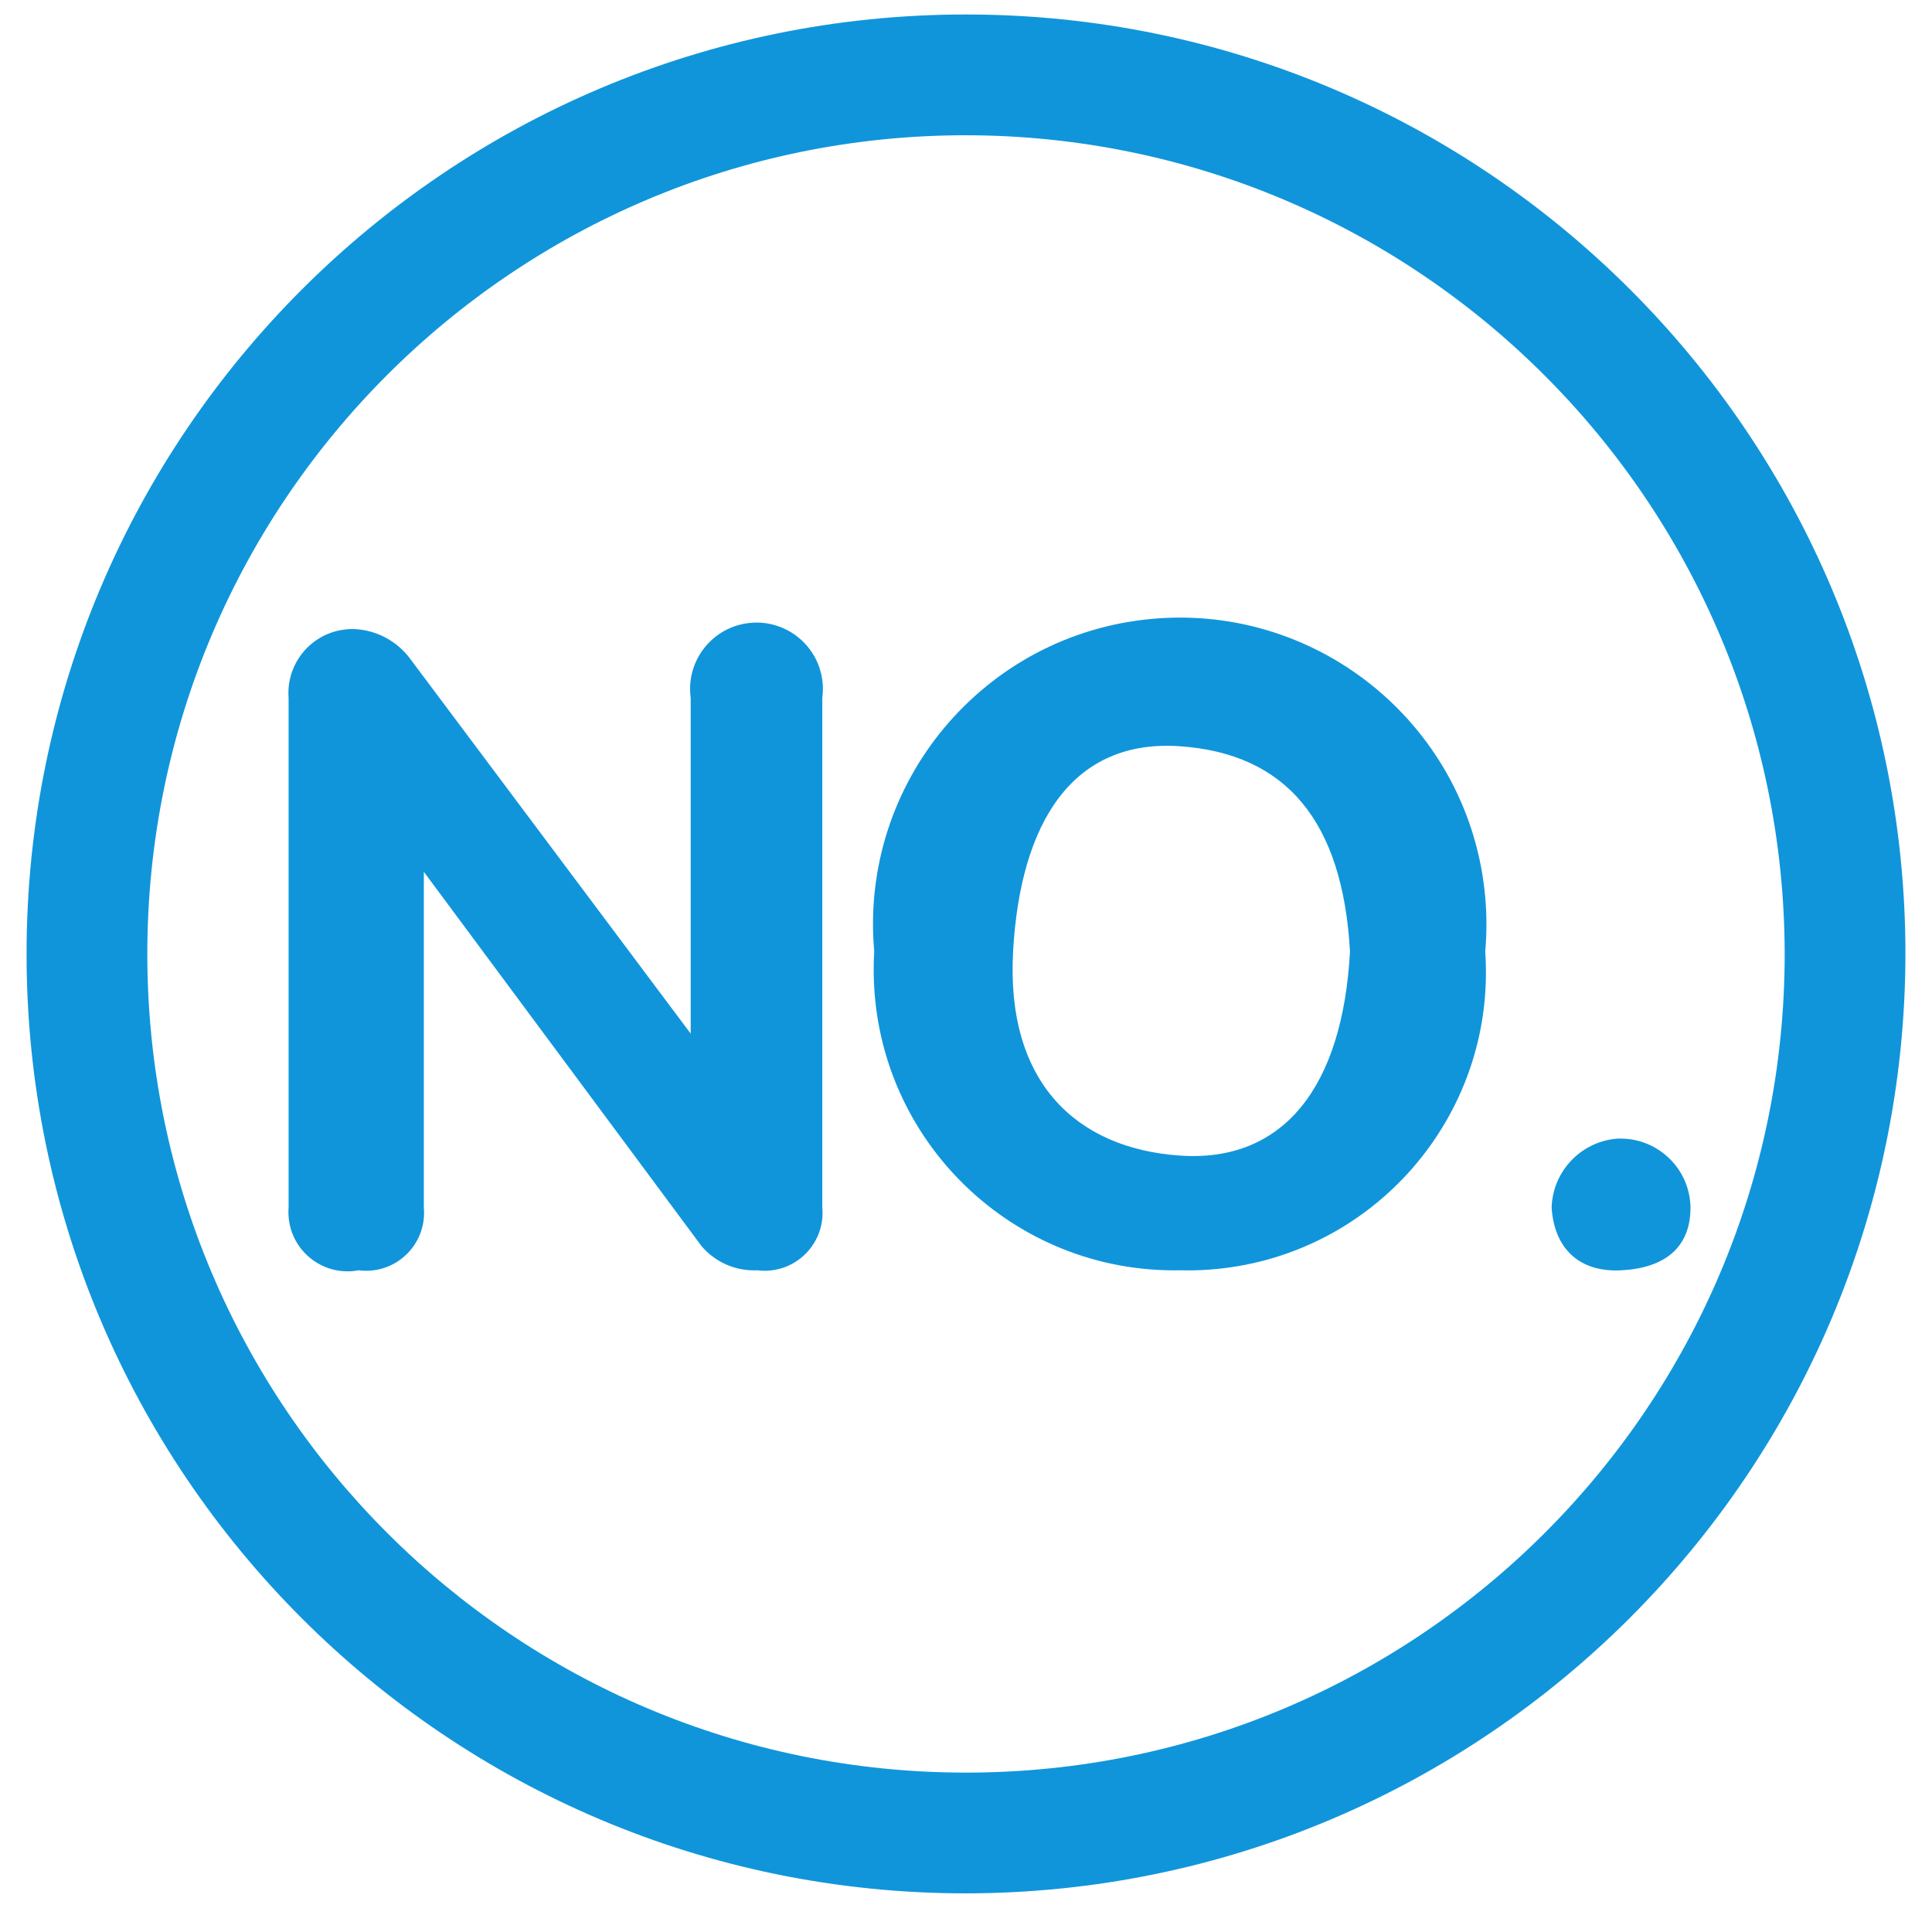 <svg width="200" height="200" viewBox="0 0 1024 1024" xmlns="http://www.w3.org/2000/svg" xmlns:xlink="http://www.w3.org/1999/xlink" overflow="hidden"><path d="M512 1003.52C237.006 1003.52 14.08 780.594 14.08 505.6 14.08 230.606 237.006 7.68 512 7.68 786.994 7.68 1009.92 230.606 1009.92 505.6 1009.57 780.447 786.847 1003.17 512 1003.52ZM512 71.68C272.353 71.68 78.08 265.953 78.08 505.6 78.08 745.247 272.353 939.52 512 939.52 751.647 939.52 945.92 745.247 945.92 505.6 945.568 266.099 751.501 72.032 512 71.68Z" fill="#1095DB"/><path d="M152.96 369.92C151.531 351.241 165.514 334.94 184.193 333.511 185.513 333.41 186.837 333.386 188.16 333.44 199.88 334.077 210.691 339.952 217.6 349.44L366.08 547.84 366.08 369.92C363.465 350.656 376.961 332.92 396.224 330.304 415.488 327.689 433.225 341.185 435.84 360.449 436.267 363.592 436.267 366.777 435.84 369.92L435.84 640C437.396 656.895 424.962 671.852 408.067 673.408 405.807 673.616 403.531 673.573 401.28 673.28 390.016 673.793 379.148 669.067 371.84 660.48L224.64 462.08 224.64 640C226.196 656.895 213.762 671.852 196.867 673.408 194.607 673.616 192.331 673.573 190.08 673.28 173.065 676.515 156.649 665.344 153.414 648.33 152.893 645.586 152.74 642.784 152.96 640ZM463.36 504.32C455.401 414.894 521.443 335.948 610.869 327.989 700.295 320.031 779.241 386.073 787.2 475.499 788.053 485.087 788.053 494.732 787.2 504.32 793.24 591.416 727.531 666.918 640.435 672.958 635.391 673.307 630.334 673.415 625.28 673.28 537.282 674.855 464.669 604.794 463.095 516.797 463.02 512.636 463.109 508.474 463.36 504.32ZM715.52 504.32C711.68 435.2 681.6 399.36 625.28 395.52 568.96 391.68 540.8 435.2 536.96 504.32 533.12 573.44 570.24 608.64 625.28 612.48 680.32 616.32 711.68 576 715.52 504.32ZM856.96 603.52C877.433 602.457 894.892 618.192 895.955 638.665 895.978 639.11 895.993 639.555 896 640 896 661.12 882.56 672 859.52 673.28 836.48 674.56 823.68 661.12 822.4 640 822.982 620.827 837.846 605.137 856.96 603.52Z" fill="#1095DB"/></svg>